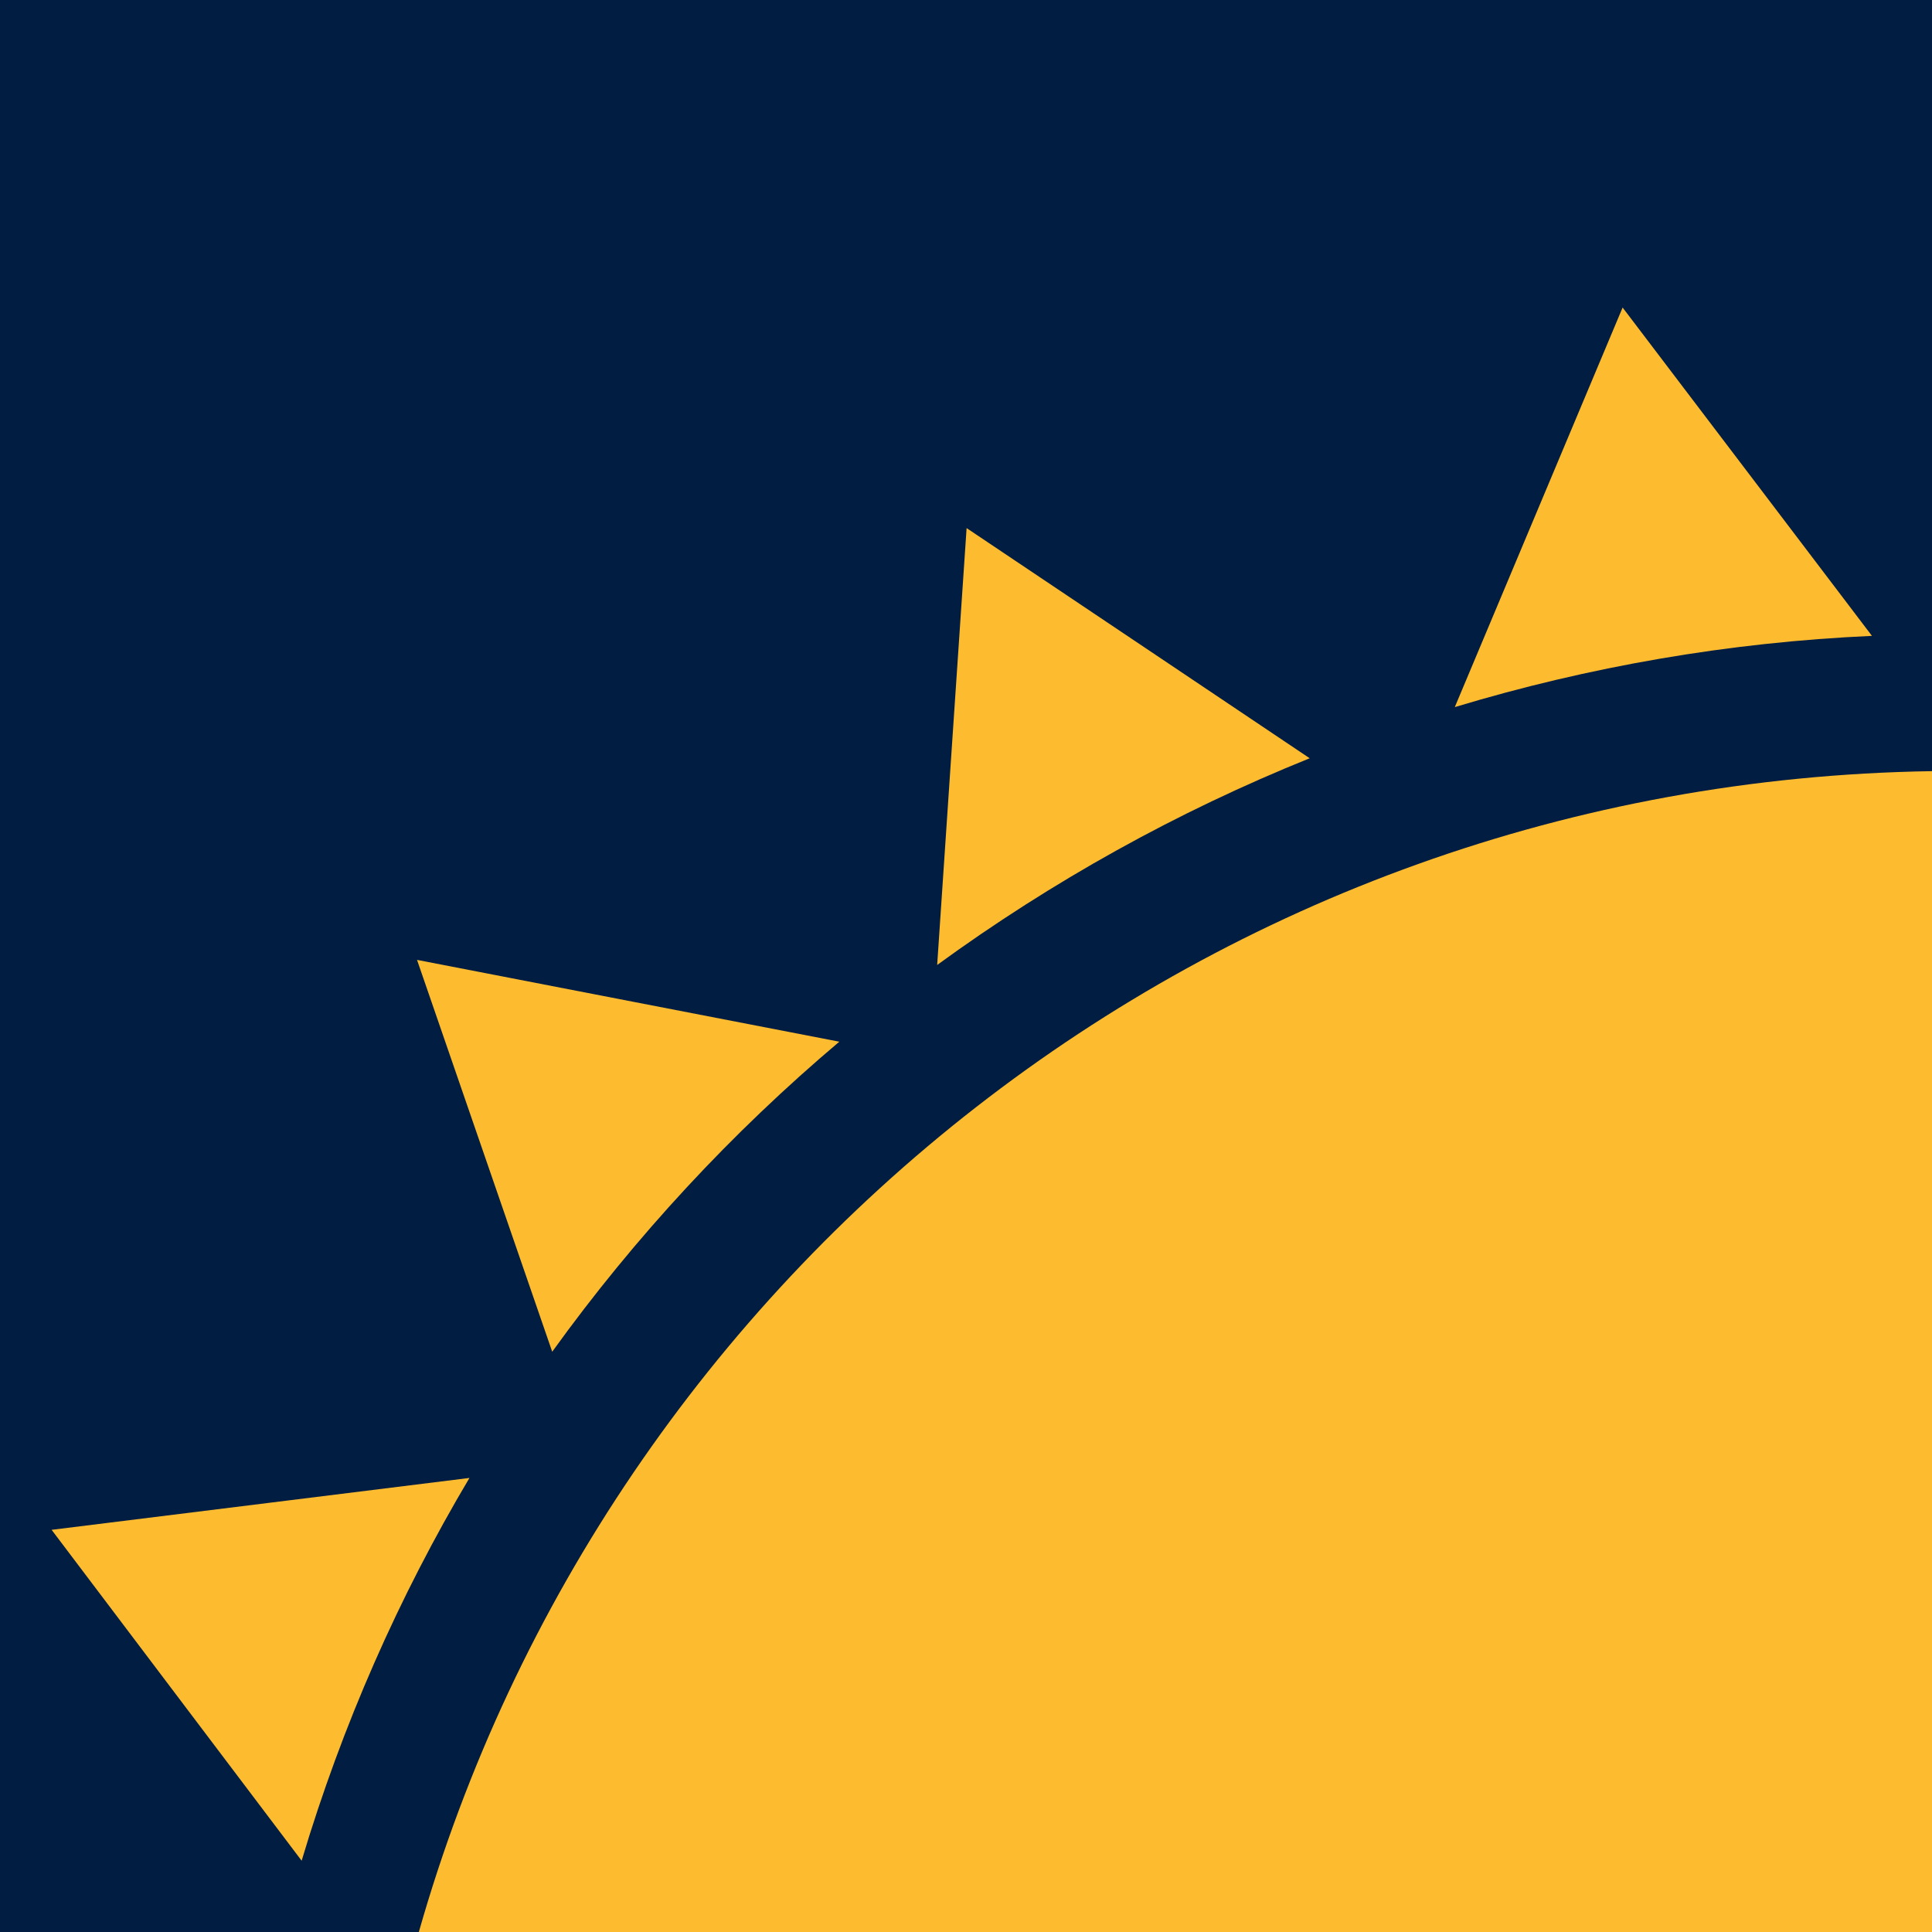 <svg xmlns="http://www.w3.org/2000/svg" version="1.1" xmlns:xlink="http://www.w3.org/1999/xlink" xmlns:svgjs="http://svgjs.dev/svgjs" width="1024" height="1024"><svg id="SvgjsSvg1001" data-name="Layer 1" xmlns="http://www.w3.org/2000/svg" width="1024" height="1024" viewBox="0 0 1024 1024">
  <defs>
    <style>
      .cls-1 {
        fill: #011d41;
      }

      .cls-2 {
        fill: #fdbb30;
      }
    </style>
  </defs>
  <rect class="cls-1" width="1024" height="1024"></rect>
  <g>
    <path class="cls-2" d="M1024,408.73v615.27H221.99c99.86-351.14,420.23-609.48,802.01-615.27Z"></path>
    <path class="cls-2" d="M992.17,337.02l-60.78-80.05-71.37-93.97-45.69,108.79-43.26,102.99c70.92-21.42,145.08-34.37,221.11-37.76Z"></path>
    <path class="cls-2" d="M248.82,783.34l-104.36,12.96-117.1,14.54,71.13,94.14,61.39,81.24c21.53-72.1,51.59-140.05,88.94-202.88Z"></path>
    <path class="cls-2" d="M694.18,401.9l-83.86-56.28-98-65.72-7.94,117.71-7.66,113.84c60.87-44.34,127.16-81.23,197.46-109.56Z"></path>
    <path class="cls-2" d="M292.69,716.44c43.97-61.02,95.16-116.17,152.17-164.32l-108-20.91-115.83-22.45,38.48,111.55,33.17,96.12Z"></path>
  </g>
</svg><style>@media (prefers-color-scheme: light) { :root { filter: none; } }
@media (prefers-color-scheme: dark) { :root { filter: none; } }
</style></svg>